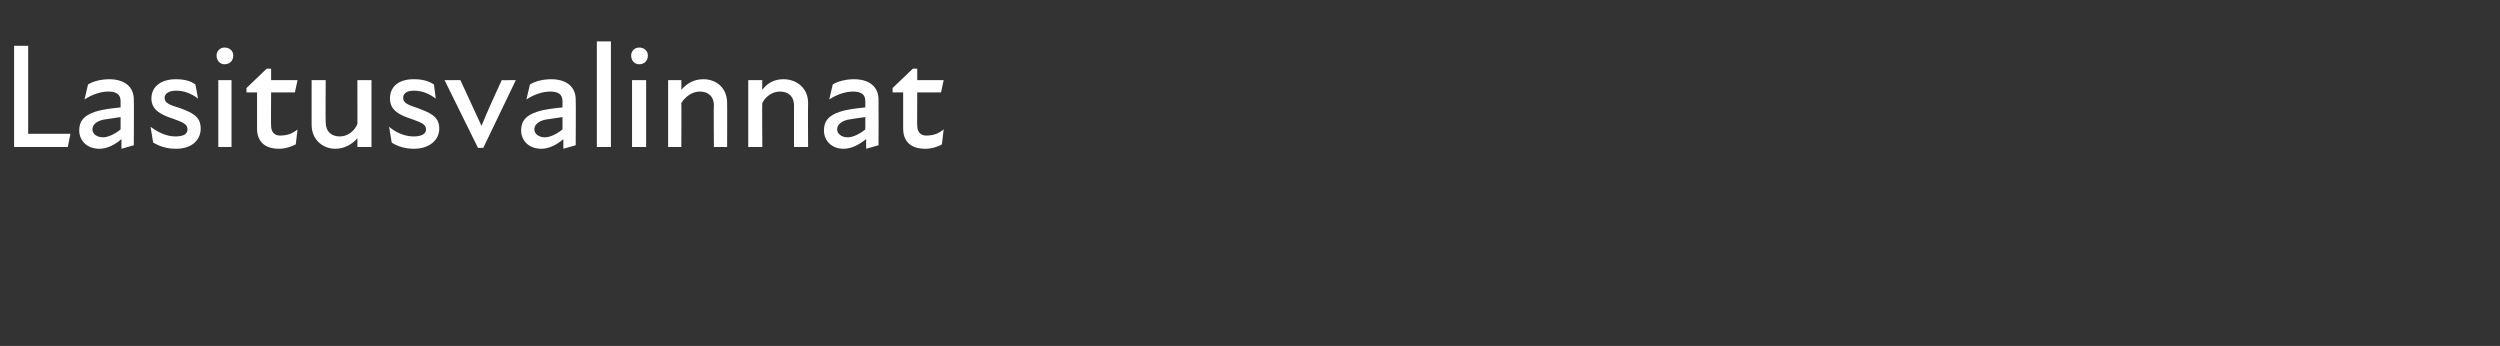 <?xml version="1.0" standalone="no"?>
<!DOCTYPE svg PUBLIC "-//W3C//DTD SVG 1.1//EN" "http://www.w3.org/Graphics/SVG/1.1/DTD/svg11.dtd">
<svg xmlns="http://www.w3.org/2000/svg" version="1.1" width="284px" height="39.3px" viewBox="0 -4 284 39.3" style="top:-4px">
  <rect x="0" y="-4" width="284" height="39.3" fill="#333333" stroke="none"/>
  <desc>Lasitusvalinnat</desc>
  <defs/>
  <g id="Polygon156855">
    <path d="M 1.6 1.2 L 3.2 1.2 L 3.2 11.2 L 8 11.2 L 7.7 12.7 L 1.6 12.7 L 1.6 1.2 Z M 13.8 11.8 C 13 12.5 12.1 12.9 11.3 12.9 C 9.9 12.9 9 12 9 10.8 C 9 9.7 9.6 9.1 10.8 8.7 C 11.7 8.4 12.8 8.3 13.7 8.2 C 13.7 8.2 13.7 7.5 13.7 7.5 C 13.7 6.7 13.2 6.4 12.3 6.4 C 11.5 6.4 10.5 6.7 9.6 7.3 C 9.6 7.3 10 5.6 10 5.6 C 10.6 5.2 11.6 5 12.4 5 C 14.2 5 15.2 5.9 15.2 7.3 C 15.23 7.31 15.2 12.5 15.2 12.5 L 13.8 12.9 C 13.8 12.9 13.79 11.76 13.8 11.8 Z M 11.7 11.6 C 12.3 11.6 13.1 11.2 13.7 10.7 C 13.7 10.7 13.7 9.3 13.7 9.3 C 13 9.4 12.3 9.5 11.7 9.6 C 10.9 9.8 10.5 10.2 10.5 10.7 C 10.5 11.2 11 11.6 11.7 11.6 Z M 17.4 12.2 C 17.4 12.2 17.1 10.4 17.1 10.4 C 17.9 11 18.9 11.5 19.9 11.5 C 20.9 11.5 21.3 11.2 21.3 10.7 C 21.3 10.1 20.8 9.9 19.7 9.5 C 18.5 9.1 17.2 8.6 17.2 7.2 C 17.2 5.9 18.2 5 20 5 C 20.9 5 21.7 5.2 22.2 5.6 C 22.2 5.6 22.5 7.2 22.5 7.2 C 21.7 6.6 20.9 6.3 20 6.3 C 19.1 6.3 18.7 6.7 18.7 7.1 C 18.7 7.7 19.2 7.9 20.5 8.3 C 21.8 8.8 22.8 9.2 22.8 10.6 C 22.8 11.9 21.8 12.9 20 12.9 C 18.9 12.9 18.1 12.6 17.4 12.2 Z M 24.8 5.1 L 26.3 5.1 L 26.3 12.7 L 24.8 12.7 L 24.8 5.1 Z M 25.5 1.4 C 26.1 1.4 26.5 1.8 26.5 2.3 C 26.5 2.9 26.1 3.3 25.5 3.3 C 25 3.3 24.6 2.9 24.6 2.3 C 24.6 1.8 25 1.4 25.5 1.4 Z M 29.2 10.6 C 29.19 10.57 29.2 6.5 29.2 6.5 L 28 6.5 L 28 6 L 30.3 3.8 L 30.8 3.8 L 30.8 5.1 L 33.8 5.1 L 33.5 6.5 L 30.8 6.5 C 30.8 6.5 30.77 10.34 30.8 10.3 C 30.8 11 31.2 11.4 31.8 11.4 C 32.6 11.4 33.2 11.2 33.8 10.7 C 33.8 10.7 33.6 12.4 33.6 12.4 C 33 12.7 32.4 12.9 31.7 12.9 C 30 12.9 29.2 12 29.2 10.6 Z M 38.6 11.5 C 39.4 11.5 40.2 11 40.6 10.1 C 40.61 10.15 40.6 5.1 40.6 5.1 L 42.2 5.1 L 42.2 12.7 L 40.6 12.7 C 40.6 12.7 40.61 11.68 40.6 11.7 C 40 12.4 39.1 12.9 38.1 12.9 C 36.6 12.9 35.4 11.8 35.4 10.2 C 35.41 10.17 35.4 5.1 35.4 5.1 L 37 5.1 C 37 5.1 36.97 9.86 37 9.9 C 37 10.9 37.6 11.5 38.6 11.5 Z M 44.5 12.2 C 44.5 12.2 44.2 10.4 44.2 10.4 C 44.9 11 45.9 11.5 47 11.5 C 47.9 11.5 48.4 11.2 48.4 10.7 C 48.4 10.1 47.8 9.9 46.7 9.5 C 45.5 9.1 44.3 8.6 44.3 7.2 C 44.3 5.9 45.2 5 47 5 C 48 5 48.7 5.2 49.3 5.6 C 49.3 5.6 49.5 7.2 49.5 7.2 C 48.7 6.6 47.9 6.3 47 6.3 C 46.1 6.3 45.8 6.7 45.8 7.1 C 45.8 7.7 46.3 7.9 47.5 8.3 C 48.8 8.8 49.9 9.2 49.9 10.6 C 49.9 11.9 48.8 12.9 47 12.9 C 46 12.9 45.1 12.6 44.5 12.2 Z M 50.5 5.1 C 50.5 5.1 52.26 5.12 52.3 5.1 C 53.1 6.8 53.9 8.6 54.7 10.3 C 54.7 10.3 54.7 10.3 54.7 10.3 C 55.4 8.6 56.2 6.8 57 5.1 C 56.98 5.12 58.6 5.1 58.6 5.1 L 54.9 12.8 L 54.3 12.8 L 50.5 5.1 Z M 64 11.8 C 63.2 12.5 62.3 12.9 61.5 12.9 C 60.1 12.9 59.2 12 59.2 10.8 C 59.2 9.7 59.8 9.1 61 8.7 C 61.9 8.4 63 8.3 63.9 8.2 C 63.9 8.2 63.9 7.5 63.9 7.5 C 63.9 6.7 63.4 6.4 62.5 6.4 C 61.7 6.4 60.7 6.7 59.8 7.3 C 59.8 7.3 60.2 5.6 60.2 5.6 C 60.8 5.2 61.8 5 62.6 5 C 64.4 5 65.4 5.9 65.4 7.3 C 65.43 7.31 65.4 12.5 65.4 12.5 L 64 12.9 C 64 12.9 63.99 11.76 64 11.8 Z M 61.9 11.6 C 62.5 11.6 63.3 11.2 63.9 10.7 C 63.9 10.7 63.9 9.3 63.9 9.3 C 63.2 9.4 62.5 9.5 61.9 9.6 C 61.1 9.8 60.7 10.2 60.7 10.7 C 60.7 11.2 61.2 11.6 61.9 11.6 Z M 67.8 0.7 L 69.4 0.7 L 69.4 12.7 L 67.8 12.7 L 67.8 0.7 Z M 71.8 5.1 L 73.4 5.1 L 73.4 12.7 L 71.8 12.7 L 71.8 5.1 Z M 72.6 1.4 C 73.2 1.4 73.6 1.8 73.6 2.3 C 73.6 2.9 73.2 3.3 72.6 3.3 C 72.1 3.3 71.7 2.9 71.7 2.3 C 71.7 1.8 72.1 1.4 72.6 1.4 Z M 79.5 6.4 C 78.7 6.4 77.9 6.9 77.4 7.7 C 77.42 7.68 77.4 12.7 77.4 12.7 L 75.9 12.7 L 75.9 5.1 L 77.4 5.1 C 77.4 5.1 77.42 6.15 77.4 6.2 C 78.1 5.4 78.9 5 79.9 5 C 81.4 5 82.6 6 82.6 7.7 C 82.62 7.67 82.6 12.7 82.6 12.7 L 81.1 12.7 C 81.1 12.7 81.06 7.97 81.1 8 C 81.1 6.9 80.4 6.4 79.5 6.4 Z M 88.6 6.4 C 87.8 6.4 87 6.9 86.6 7.7 C 86.56 7.68 86.6 12.7 86.6 12.7 L 85 12.7 L 85 5.1 L 86.6 5.1 C 86.6 5.1 86.56 6.15 86.6 6.2 C 87.2 5.4 88 5 89 5 C 90.5 5 91.8 6 91.8 7.7 C 91.77 7.67 91.8 12.7 91.8 12.7 L 90.2 12.7 C 90.2 12.7 90.2 7.97 90.2 8 C 90.2 6.9 89.5 6.4 88.6 6.4 Z M 98.4 11.8 C 97.5 12.5 96.7 12.9 95.8 12.9 C 94.5 12.9 93.6 12 93.6 10.8 C 93.6 9.7 94.2 9.1 95.4 8.7 C 96.3 8.4 97.4 8.3 98.3 8.2 C 98.3 8.2 98.3 7.5 98.3 7.5 C 98.3 6.7 97.8 6.4 96.9 6.4 C 96.1 6.4 95.1 6.7 94.2 7.3 C 94.2 7.3 94.6 5.6 94.6 5.6 C 95.2 5.2 96.2 5 97 5 C 98.8 5 99.8 5.9 99.8 7.3 C 99.82 7.31 99.8 12.5 99.8 12.5 L 98.4 12.9 C 98.4 12.9 98.38 11.76 98.4 11.8 Z M 96.3 11.6 C 96.9 11.6 97.7 11.2 98.3 10.7 C 98.3 10.7 98.3 9.3 98.3 9.3 C 97.6 9.4 96.8 9.5 96.3 9.6 C 95.5 9.8 95.1 10.2 95.1 10.7 C 95.1 11.2 95.6 11.6 96.3 11.6 Z M 102.6 10.6 C 102.59 10.57 102.6 6.5 102.6 6.5 L 101.4 6.5 L 101.4 6 L 103.7 3.8 L 104.2 3.8 L 104.2 5.1 L 107.2 5.1 L 106.9 6.5 L 104.2 6.5 C 104.2 6.5 104.17 10.34 104.2 10.3 C 104.2 11 104.6 11.4 105.2 11.4 C 106 11.4 106.6 11.2 107.2 10.7 C 107.2 10.7 107 12.4 107 12.4 C 106.5 12.7 105.8 12.9 105.1 12.9 C 103.4 12.9 102.6 12 102.6 10.6 Z " stroke="none" fill="#fff"/>
  </g>
</svg>